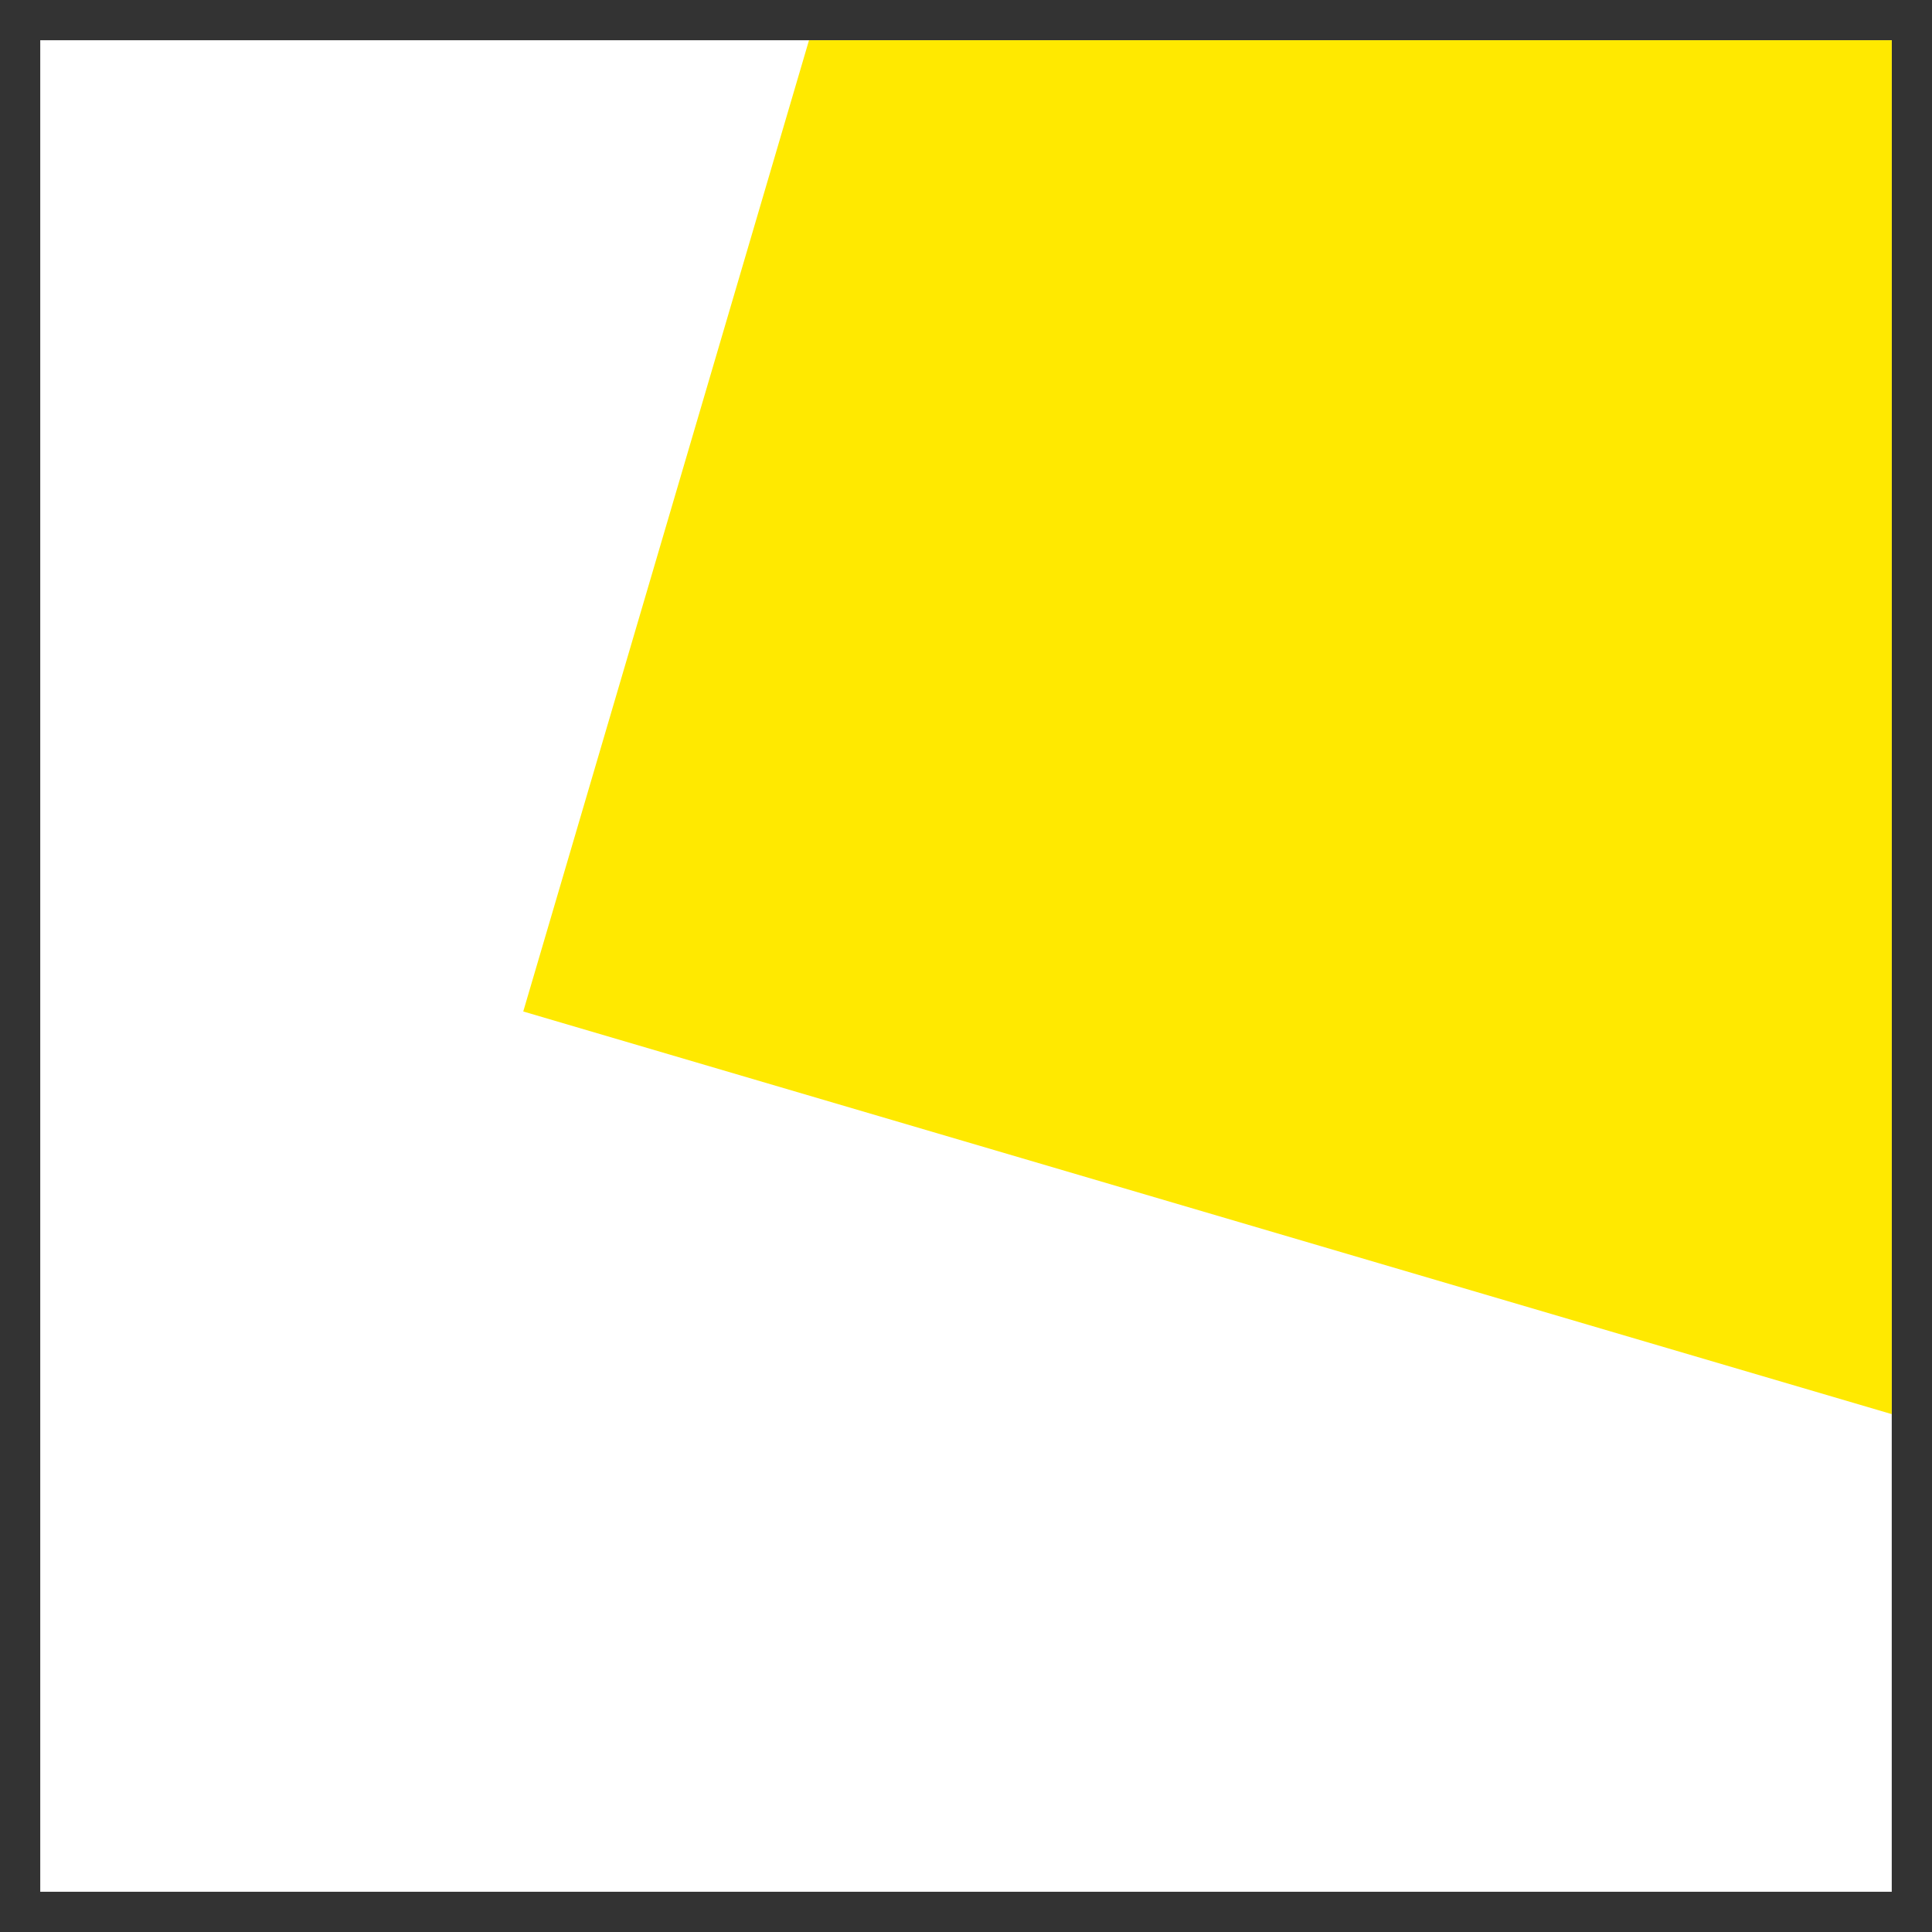 <svg width="24" height="24" viewBox="0 0 24 24" fill="none" xmlns="http://www.w3.org/2000/svg">
<rect x="0" y="0" width="24" height="24" fill="#333333" stroke="none"/>
<g clip-path="url(#clip0_4091_366126)">
<rect width="23" height="23" transform="translate(0.5 0.5)" fill="white"/>
<rect x="6.5" y="12.565" width="23" height="23" transform="rotate(-73.605 6.5 12.565)" fill="#FFE900"/>
</g>
<defs>
<clipPath id="clip0_4091_366126">
<rect width="23" height="23" fill="white" transform="translate(0.5 0.5)"/>
</clipPath>
</defs>
</svg>
